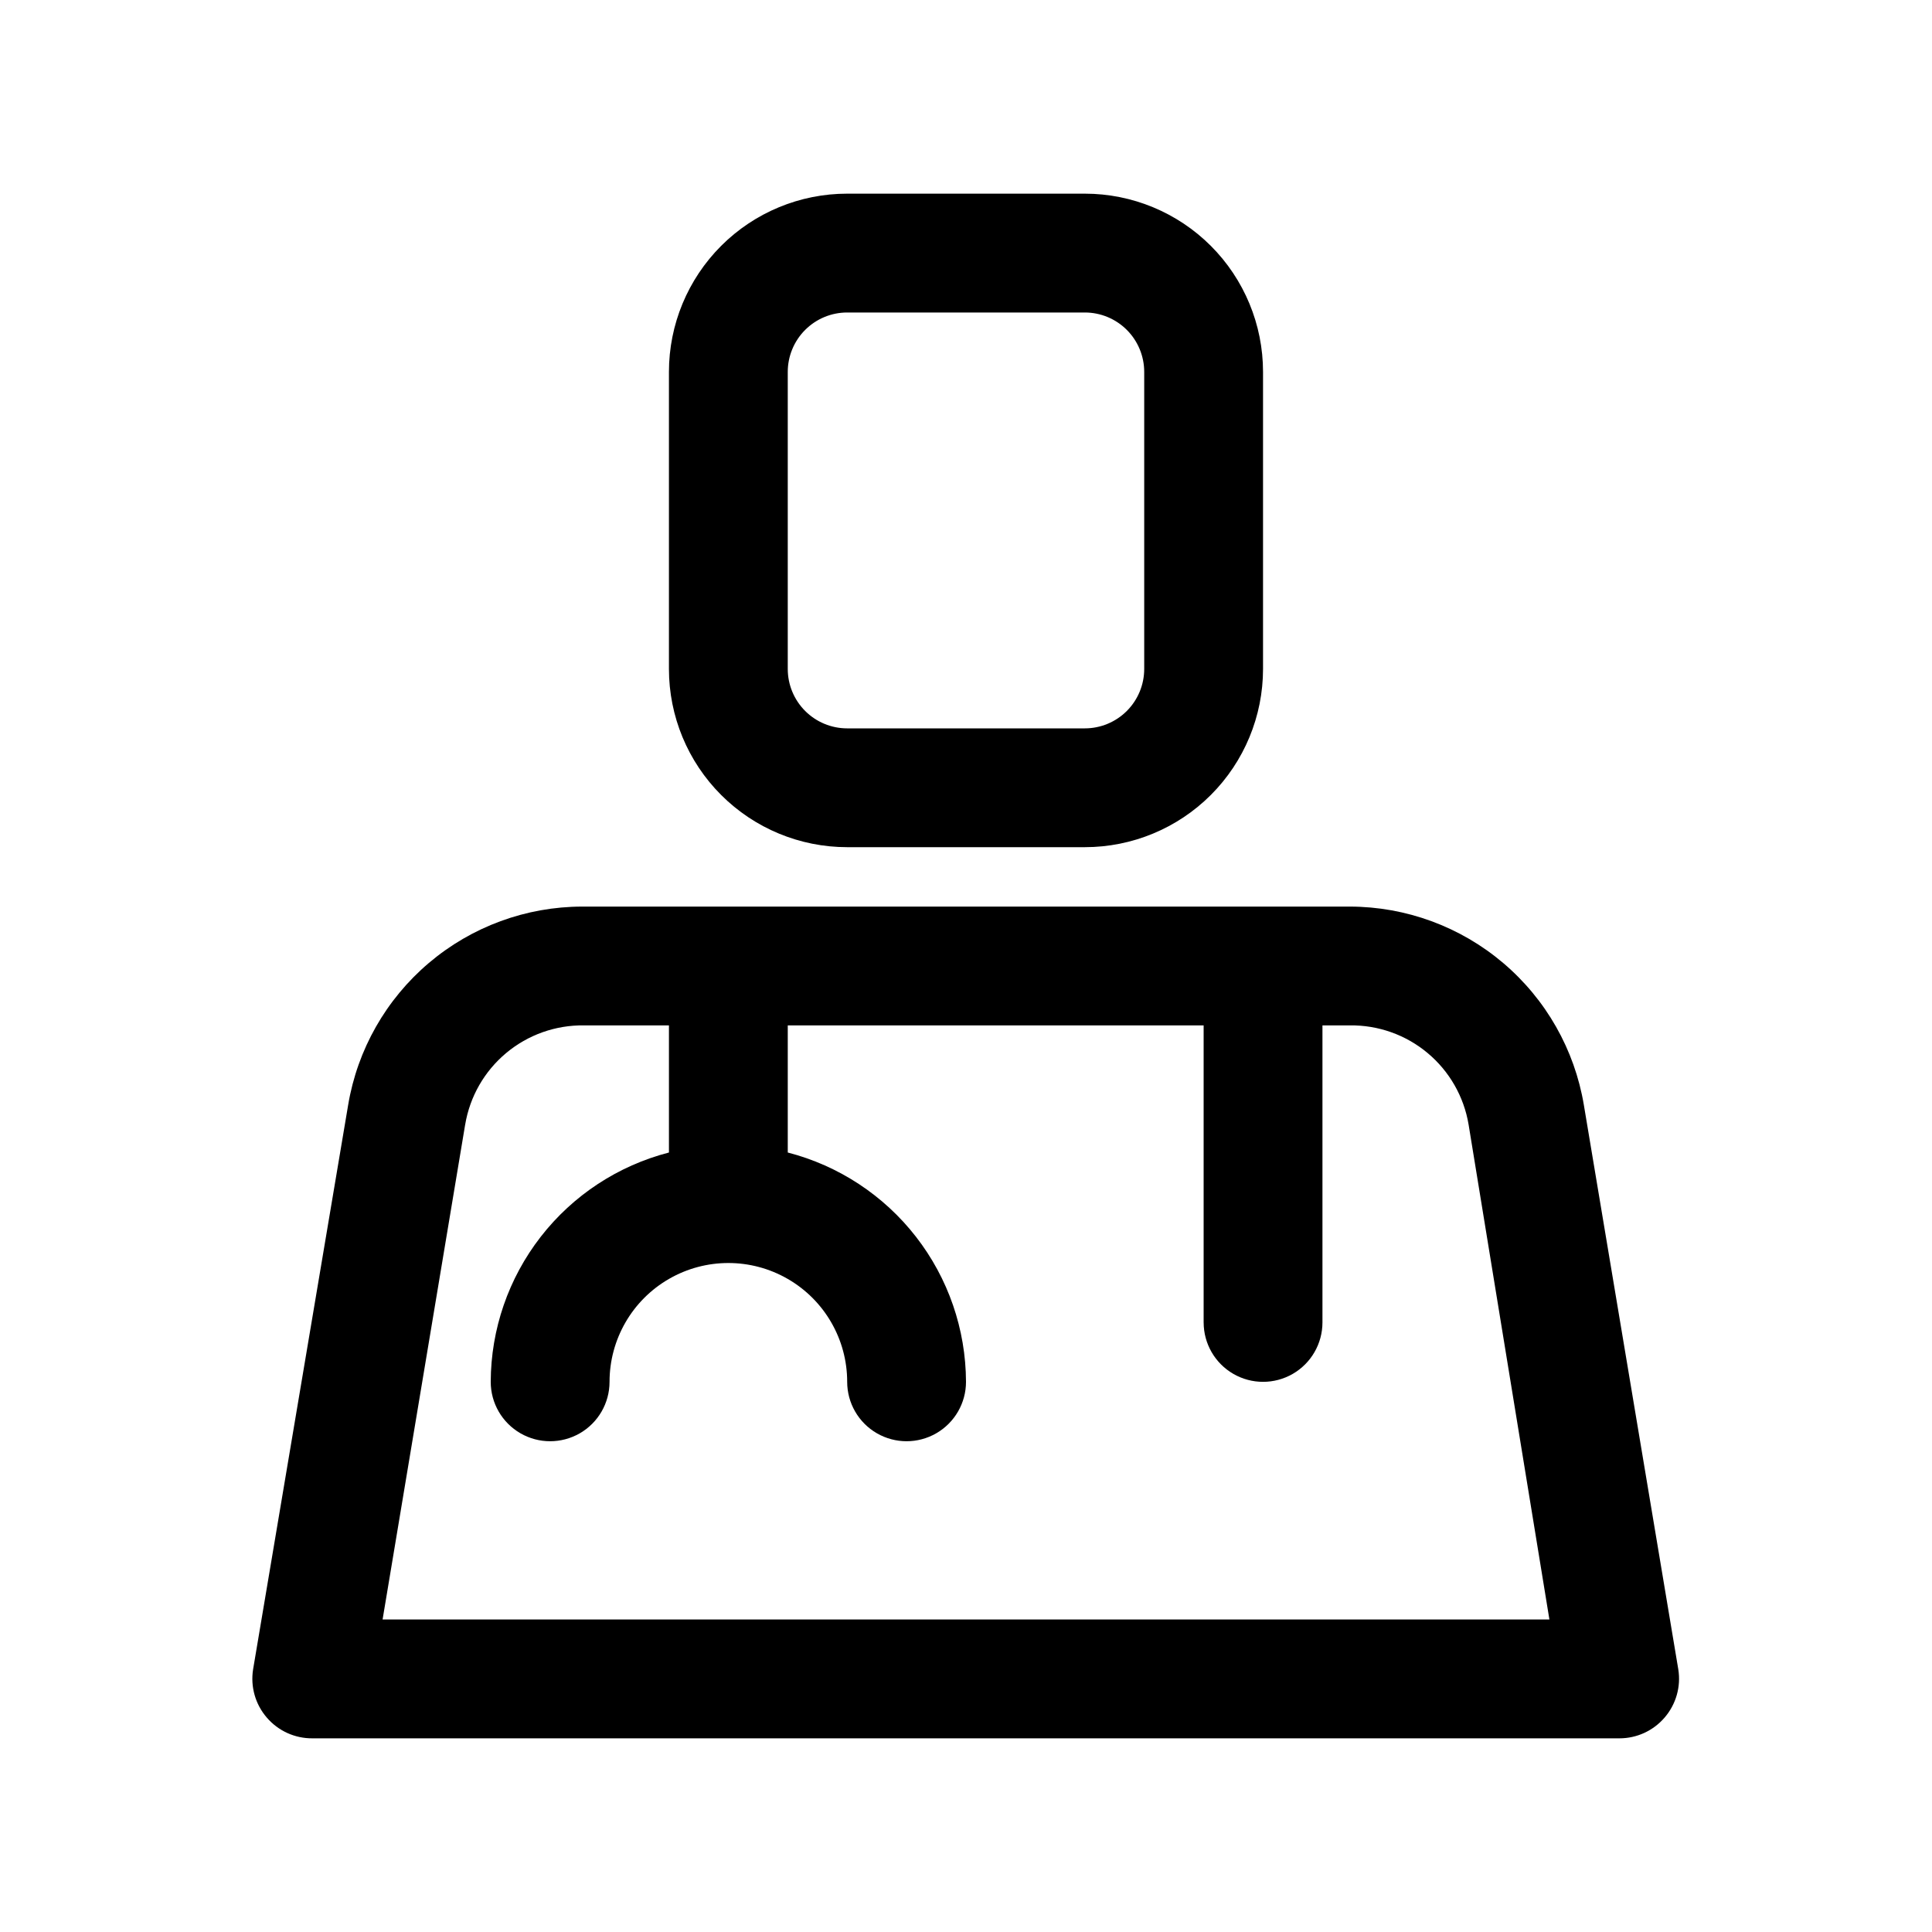 <?xml version="1.0" encoding="UTF-8"?>
<!-- Uploaded to: SVG Repo, www.svgrepo.com, Generator: SVG Repo Mixer Tools -->
<svg fill="#000000" width="800px" height="800px" version="1.1" viewBox="144 144 512 512" xmlns="http://www.w3.org/2000/svg">
 <path d="m563.74 436.84c-2.457-14.684-10.035-28.02-21.391-37.648-11.355-9.625-25.754-14.918-40.645-14.938h-203.41c-14.887 0.02-29.285 5.312-40.641 14.938-11.355 9.629-18.938 22.965-21.391 37.648l-25.191 149.57c-0.73 4.578 0.594 9.242 3.621 12.754 3.027 3.539 7.465 5.559 12.121 5.512h346.37c4.602 0 8.973-2.016 11.965-5.512 3.023-3.512 4.352-8.176 3.621-12.754zm-318.35 136.34 21.883-131.15h0.004c1.238-7.422 5.098-14.156 10.875-18.977 5.773-4.824 13.086-7.418 20.613-7.316h22.512v33.691c-13.484 3.484-25.434 11.336-33.98 22.332s-13.207 24.516-13.25 38.441c0 5.625 3 10.82 7.871 13.633 4.871 2.812 10.871 2.812 15.746 0 4.871-2.812 7.871-8.008 7.871-13.633 0-11.25 6-21.645 15.742-27.27 9.742-5.625 21.746-5.625 31.488 0s15.746 16.02 15.746 27.27c0 5.625 3 10.82 7.871 13.633 4.871 2.812 10.871 2.812 15.742 0s7.875-8.008 7.875-13.633c-0.047-13.926-4.707-27.445-13.254-38.441s-20.496-18.848-33.98-22.332v-33.691h110.21v78.719h0.004c0 5.625 3 10.824 7.871 13.637s10.871 2.812 15.742 0 7.871-8.012 7.871-13.637v-78.719h7.242c7.527-0.102 14.84 2.492 20.613 7.316 5.777 4.82 9.637 11.555 10.875 18.977l21.414 131.15zm123.12-204.67h62.977c12.523 0 24.539-4.977 33.398-13.836 8.855-8.855 13.832-20.871 13.832-33.398v-78.719c0-12.527-4.977-24.539-13.832-33.398-8.859-8.859-20.875-13.836-33.398-13.836h-62.977c-12.527 0-24.543 4.977-33.398 13.836-8.859 8.859-13.836 20.871-13.836 33.398v78.719c0 12.527 4.977 24.543 13.836 33.398 8.855 8.859 20.871 13.836 33.398 13.836zm-15.746-125.95c0-4.176 1.66-8.18 4.613-11.133s6.957-4.613 11.133-4.613h62.977c4.176 0 8.18 1.66 11.133 4.613 2.949 2.953 4.609 6.957 4.609 11.133v78.719c0 4.176-1.66 8.18-4.609 11.133-2.953 2.953-6.957 4.613-11.133 4.613h-62.977c-4.176 0-8.18-1.66-11.133-4.613s-4.613-6.957-4.613-11.133z"/>
</svg>